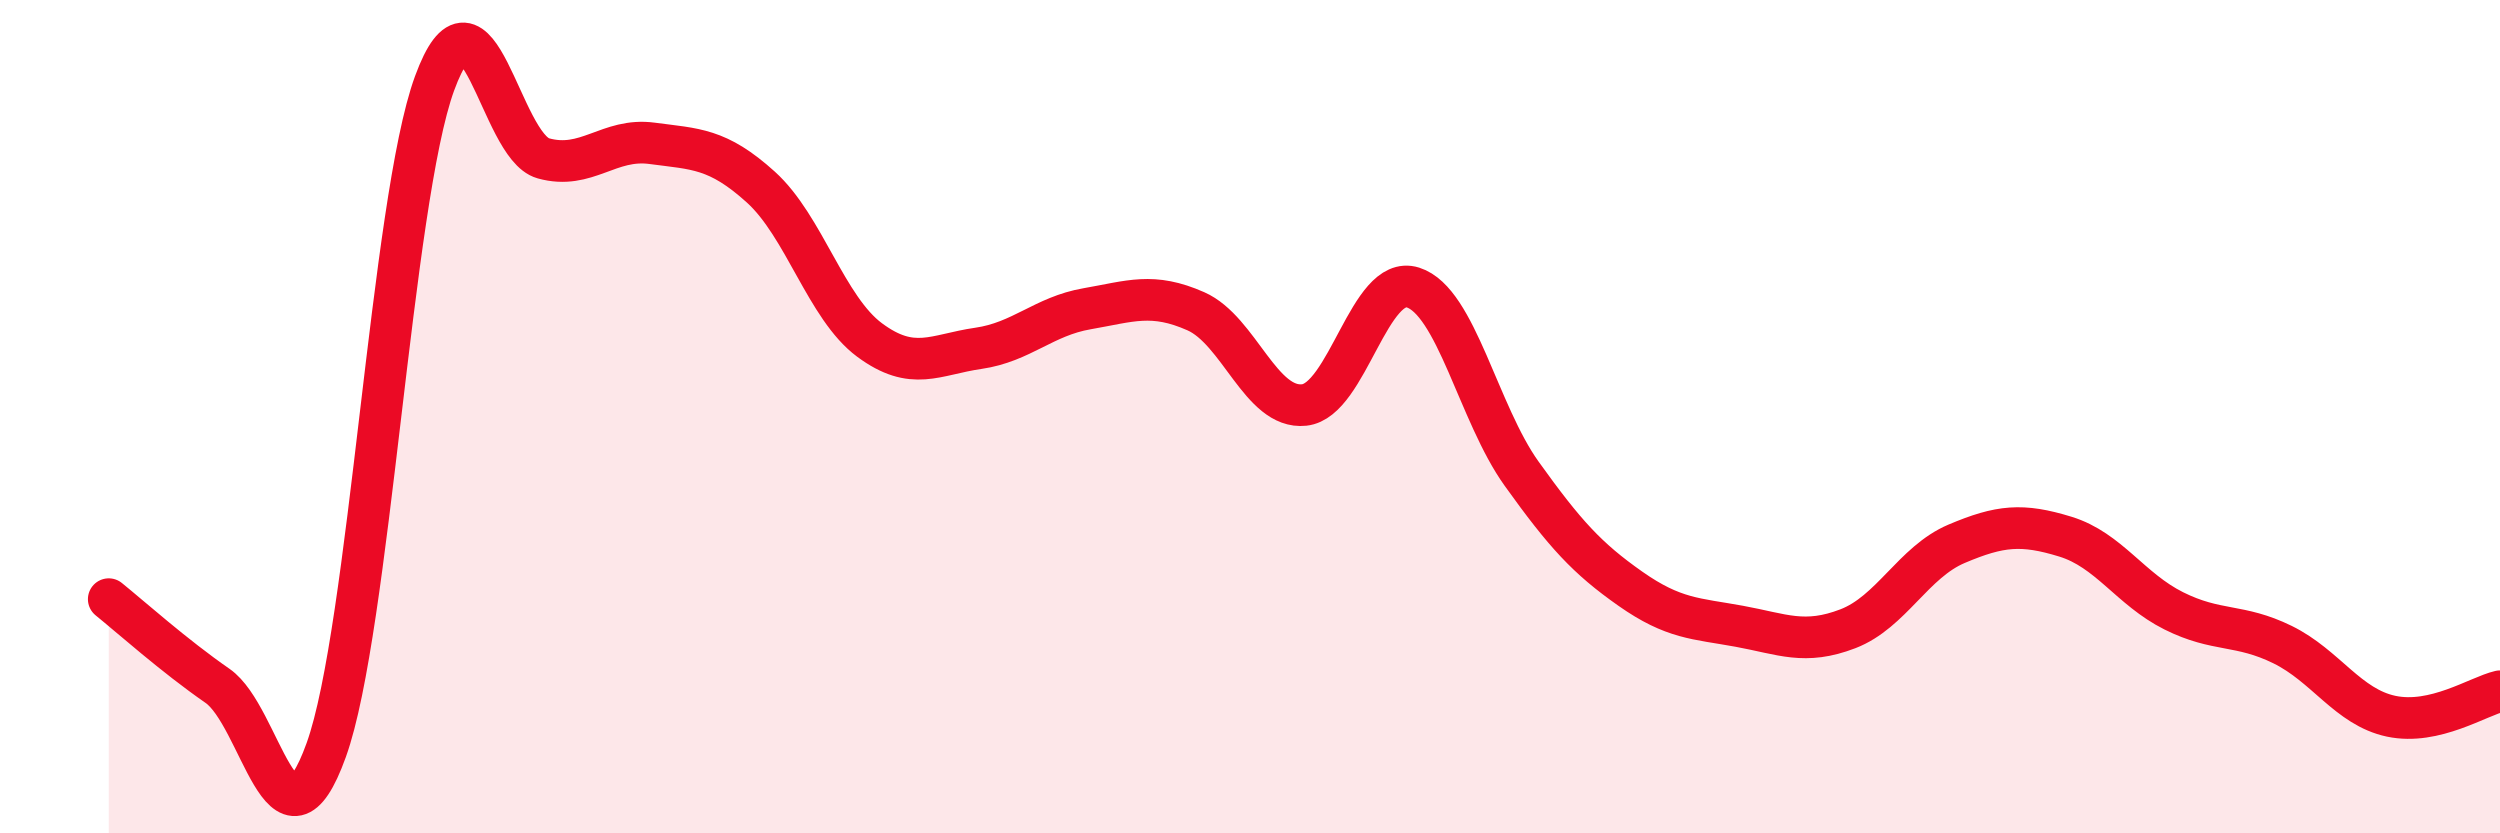 
    <svg width="60" height="20" viewBox="0 0 60 20" xmlns="http://www.w3.org/2000/svg">
      <path
        d="M 2.61,14.38 C 3.13,14.8 4.18,15.74 5.22,16.46 C 6.26,17.18 6.79,20.89 7.83,18 C 8.87,15.11 9.39,4.84 10.43,2 C 11.47,-0.84 12,3.51 13.04,3.8 C 14.08,4.09 14.61,3.3 15.65,3.44 C 16.69,3.58 17.22,3.55 18.26,4.49 C 19.3,5.43 19.83,7.39 20.87,8.16 C 21.91,8.93 22.44,8.51 23.48,8.36 C 24.52,8.21 25.05,7.59 26.09,7.41 C 27.13,7.23 27.66,7.01 28.7,7.47 C 29.74,7.93 30.26,9.83 31.3,9.72 C 32.34,9.61 32.87,6.57 33.91,6.9 C 34.95,7.23 35.48,9.92 36.52,11.37 C 37.56,12.82 38.09,13.4 39.13,14.13 C 40.17,14.86 40.7,14.84 41.74,15.03 C 42.78,15.22 43.31,15.49 44.35,15.09 C 45.39,14.69 45.92,13.49 46.96,13.05 C 48,12.61 48.53,12.56 49.57,12.88 C 50.61,13.2 51.13,14.14 52.17,14.66 C 53.21,15.18 53.74,14.96 54.78,15.47 C 55.82,15.98 56.35,16.97 57.39,17.19 C 58.43,17.41 59.48,16.71 60,16.59L60 20L2.61 20Z"
        fill="#EB0A25"
        opacity="0.1"
        stroke-linecap="round"
        stroke-linejoin="round"
      />
      <path
        d="M 2.61,14.38 C 3.13,14.8 4.18,15.74 5.22,16.46 C 6.26,17.18 6.79,20.89 7.83,18 C 8.87,15.11 9.39,4.84 10.43,2 C 11.47,-0.84 12,3.51 13.04,3.8 C 14.08,4.09 14.61,3.3 15.65,3.44 C 16.69,3.58 17.22,3.55 18.26,4.49 C 19.3,5.43 19.83,7.39 20.87,8.16 C 21.91,8.93 22.44,8.51 23.48,8.36 C 24.52,8.21 25.05,7.59 26.09,7.41 C 27.13,7.23 27.66,7.01 28.7,7.47 C 29.74,7.93 30.26,9.83 31.3,9.72 C 32.34,9.61 32.87,6.57 33.91,6.9 C 34.95,7.23 35.48,9.92 36.52,11.37 C 37.56,12.82 38.09,13.4 39.13,14.13 C 40.17,14.86 40.7,14.84 41.74,15.03 C 42.78,15.22 43.31,15.49 44.35,15.09 C 45.39,14.69 45.92,13.49 46.96,13.05 C 48,12.61 48.53,12.56 49.57,12.88 C 50.61,13.2 51.13,14.14 52.17,14.66 C 53.21,15.18 53.74,14.96 54.78,15.47 C 55.82,15.98 56.35,16.97 57.39,17.19 C 58.43,17.41 59.48,16.71 60,16.59"
        stroke="#EB0A25"
        stroke-width="1"
        fill="none"
        stroke-linecap="round"
        stroke-linejoin="round"
      />
    </svg>
  